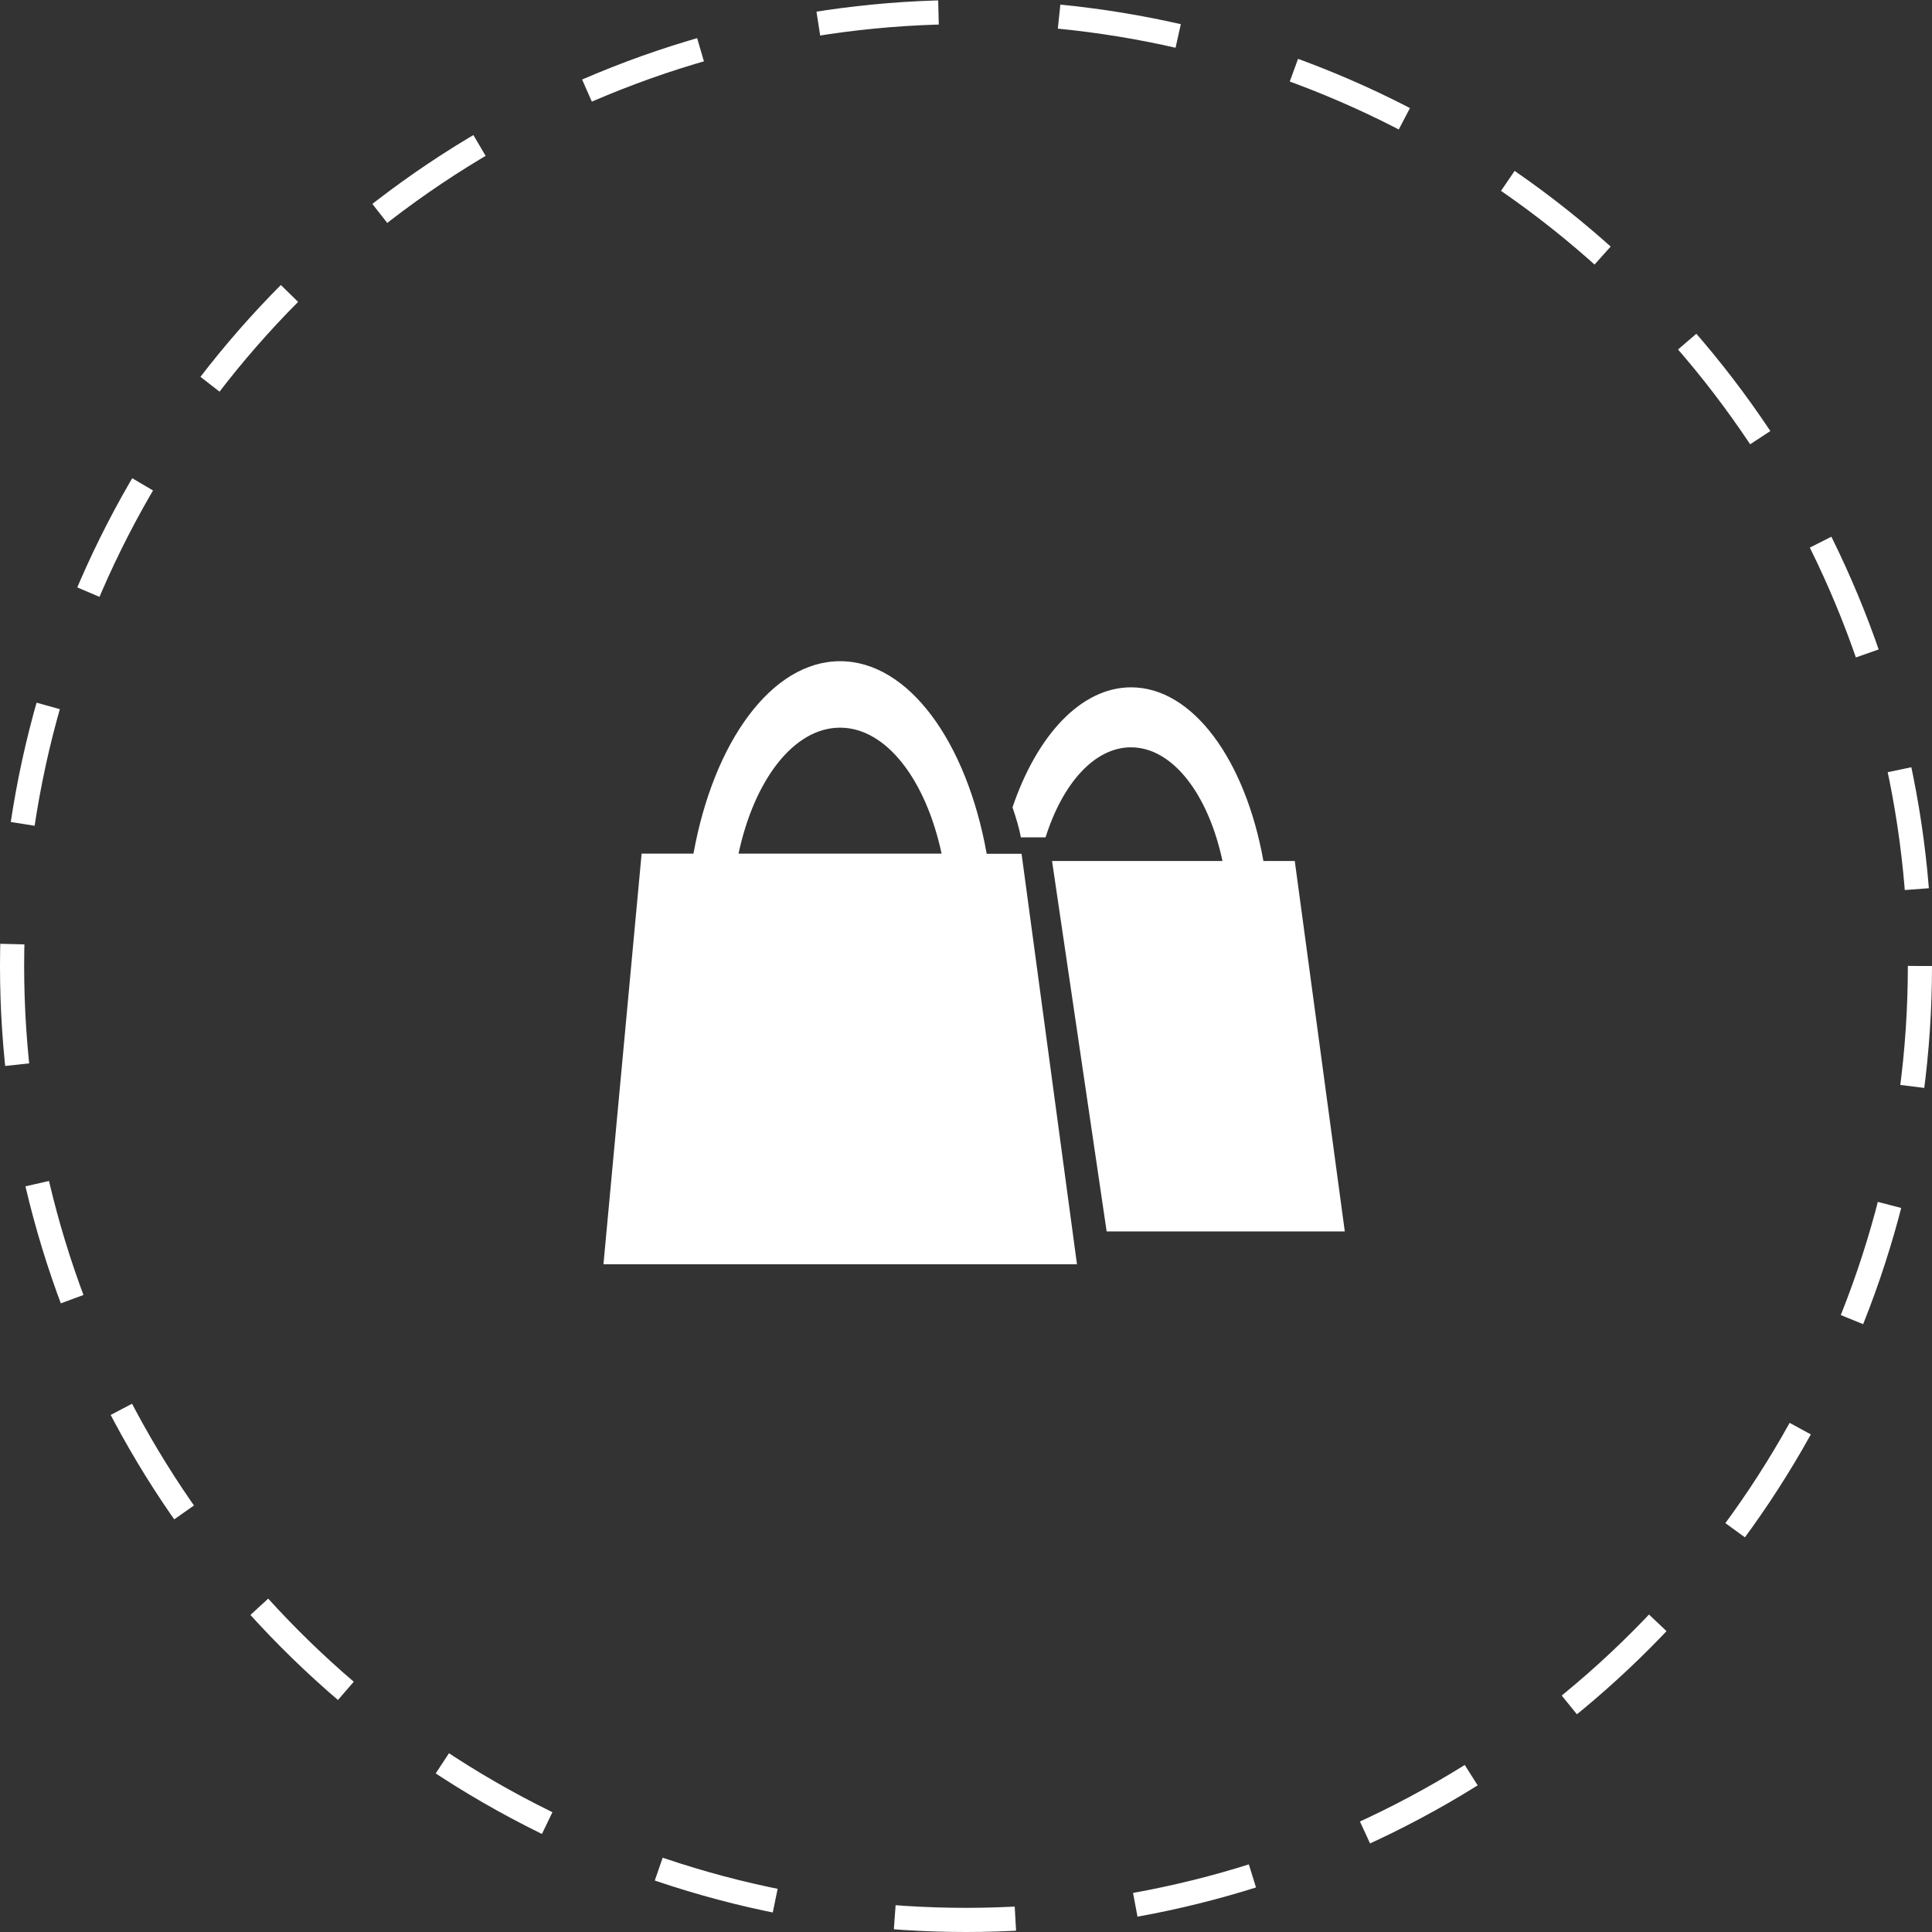 <?xml version="1.0" encoding="UTF-8"?> <svg xmlns="http://www.w3.org/2000/svg" width="80" height="80" viewBox="0 0 80 80" fill="none"><rect x="0" y="0" width="80" height="80" fill="#333333" stroke="none"/><circle cx="40" cy="40" r="39.5" stroke="white" stroke-dasharray="5 5"></circle><path d="M53.614 35.653H52.315C51.57 31.48 49.398 28.461 46.837 28.461C44.76 28.461 42.939 30.448 41.926 33.429C42.072 33.863 42.212 34.321 42.27 34.672H43.295C43.996 32.449 45.315 30.945 46.831 30.945C48.563 30.945 50.035 32.901 50.621 35.653H43.563L45.824 50.991H55.685L53.614 35.653Z" fill="white"></path><path d="M40.856 35.348C40.028 30.723 37.626 27.379 34.785 27.379C31.951 27.379 29.549 30.723 28.715 35.348H26.568L24.988 52.349H44.595L42.301 35.354H40.856V35.348ZM30.581 35.348C31.231 32.296 32.868 30.131 34.785 30.131C36.702 30.131 38.34 32.303 38.989 35.348H30.581Z" fill="white"></path></svg> 